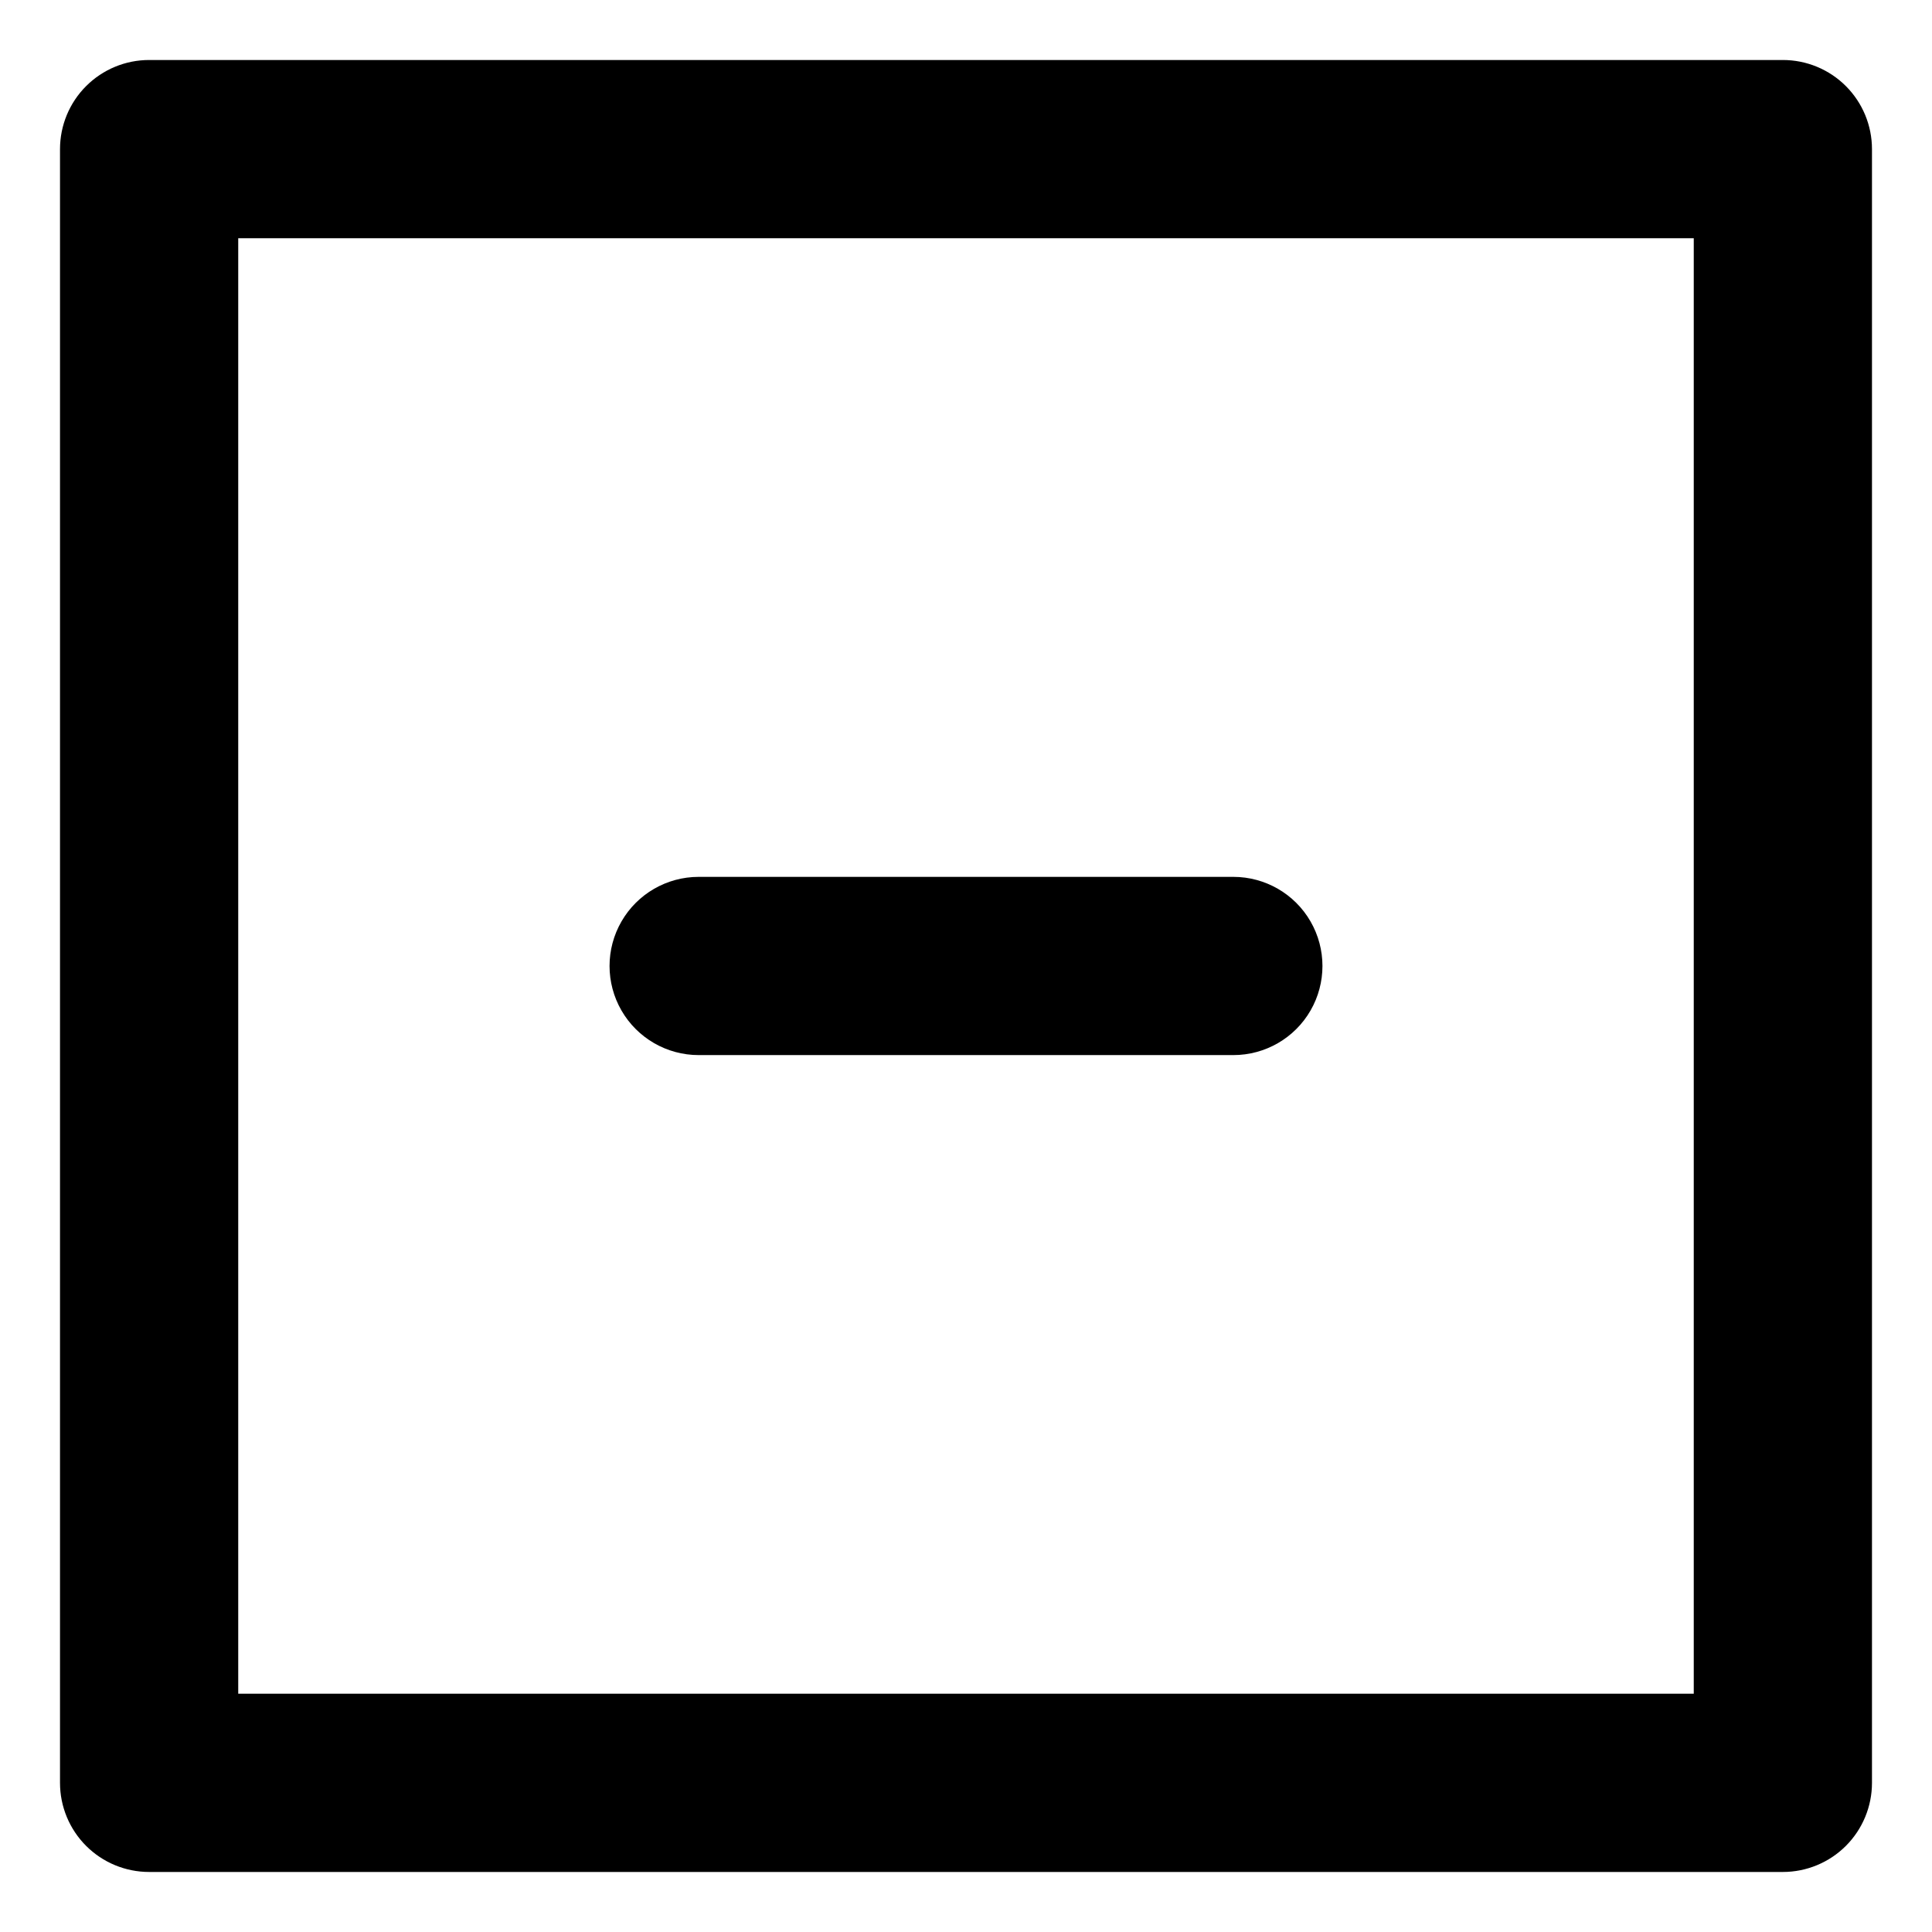 <?xml version="1.0" encoding="UTF-8"?>
<!-- Uploaded to: SVG Repo, www.svgrepo.com, Generator: SVG Repo Mixer Tools -->
<svg fill="#000000" width="800px" height="800px" version="1.1" viewBox="144 144 512 512" xmlns="http://www.w3.org/2000/svg">
 <g>
  <path d="m616.48 159.9h-432.96c-6.266 0-12.273 2.488-16.699 6.918-4.43 4.426-6.918 10.434-6.918 16.699v432.96c0 6.262 2.488 12.27 6.918 16.699 4.426 4.426 10.434 6.914 16.699 6.914h432.96c6.262 0 12.27-2.488 16.699-6.914 4.426-4.43 6.914-10.438 6.914-16.699v-432.96c0-6.266-2.488-12.273-6.914-16.699-4.43-4.43-10.438-6.918-16.699-6.918zm-23.617 432.96h-385.73v-385.73h385.73z"/>
  <path d="m329.15 423.61h141.7c8.438 0 16.234-4.5 20.453-11.809 4.215-7.305 4.215-16.309 0-23.613-4.219-7.309-12.016-11.809-20.453-11.809h-141.7c-8.434 0-16.23 4.5-20.449 11.809-4.219 7.305-4.219 16.309 0 23.613 4.219 7.309 12.016 11.809 20.449 11.809z"/>
 </g>
</svg>